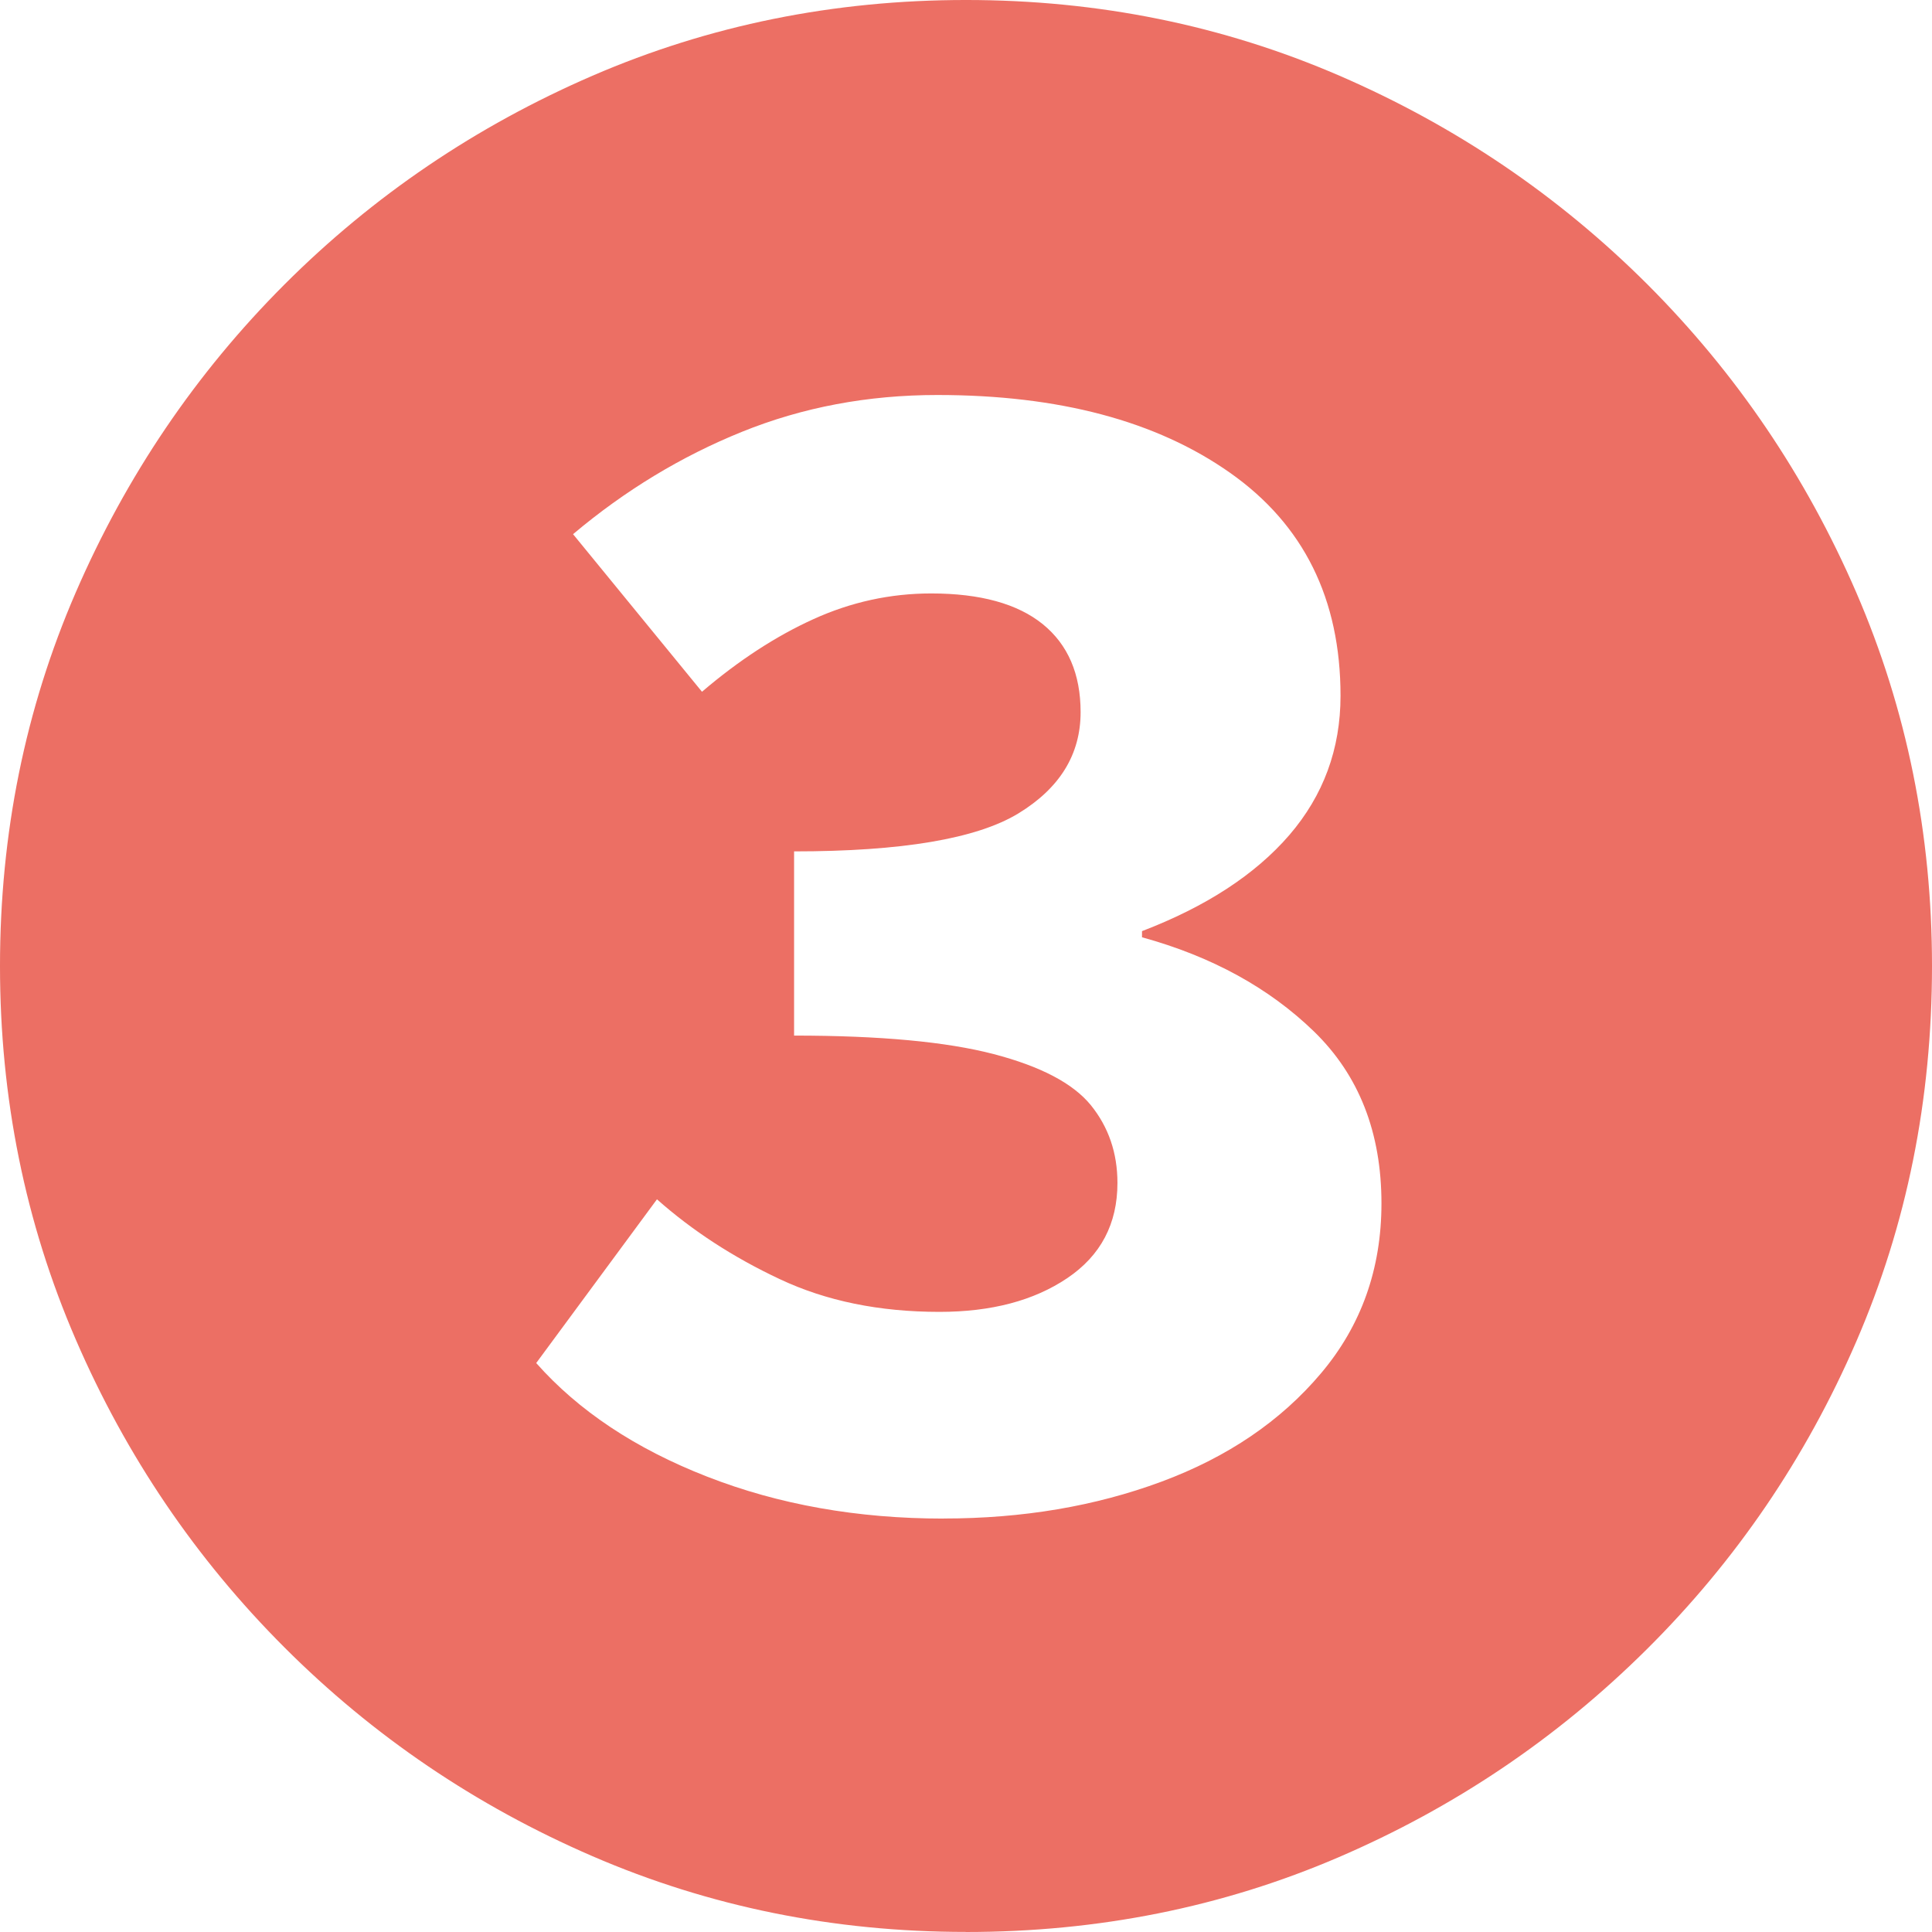<?xml version="1.0" encoding="UTF-8"?><svg id="_レイヤー_2" xmlns="http://www.w3.org/2000/svg" width="26.432" height="26.432" viewBox="0 0 26.432 26.432"><defs><style>.cls-1{fill:#ec6f64;}</style></defs><g id="_レイヤー_2-2"><g id="_デザイン"><path class="cls-1" d="M13.216,26.431c-1.811,0-3.514-.346-5.11-1.036-1.596-.69-3.001-1.643-4.214-2.856-1.213-1.213-2.166-2.617-2.856-4.214-.69-1.596-1.036-3.299-1.036-5.109s.345-3.515,1.036-5.11,1.643-3,2.856-4.214c1.213-1.213,2.618-2.165,4.214-2.856,1.596-.69,3.299-1.036,5.11-1.036s3.514.346,5.11,1.036c1.596.691,3,1.644,4.214,2.856,1.213,1.214,2.165,2.618,2.856,4.214.69,1.596,1.036,3.3,1.036,5.11,0,1.829-.345,3.542-1.036,5.138s-1.648,3.001-2.87,4.214c-1.223,1.214-2.627,2.16-4.214,2.842-1.587.682-3.286,1.022-5.096,1.022h0ZM12.908,20.775c1.083,0,2.077-.168,2.982-.504.905-.336,1.633-.83,2.184-1.484.55-.652.826-1.428.826-2.323,0-.971-.308-1.755-.924-2.353-.616-.597-1.4-1.026-2.352-1.288v-.084c.877-.336,1.549-.774,2.016-1.315.466-.542.7-1.177.7-1.904,0-1.325-.504-2.343-1.512-3.052-1.008-.71-2.343-1.064-4.004-1.064-.952,0-1.844.168-2.674.504-.831.336-1.601.803-2.31,1.4l1.764,2.156c.504-.43,1.012-.761,1.526-.994.513-.233,1.05-.351,1.61-.351.672,0,1.181.141,1.526.42.345.28.518.682.518,1.204,0,.579-.285,1.041-.854,1.387-.569.345-1.591.518-3.066.518v2.52c1.176,0,2.086.085,2.73.253s1.087.401,1.33.699c.242.299.364.654.364,1.064,0,.56-.229.994-.686,1.302-.458.309-1.041.462-1.75.462-.822,0-1.55-.149-2.184-.448-.635-.298-1.195-.662-1.68-1.092l-1.652,2.24c.578.653,1.358,1.172,2.338,1.554.98.383,2.058.574,3.234.574h0Z"/></g></g></svg>